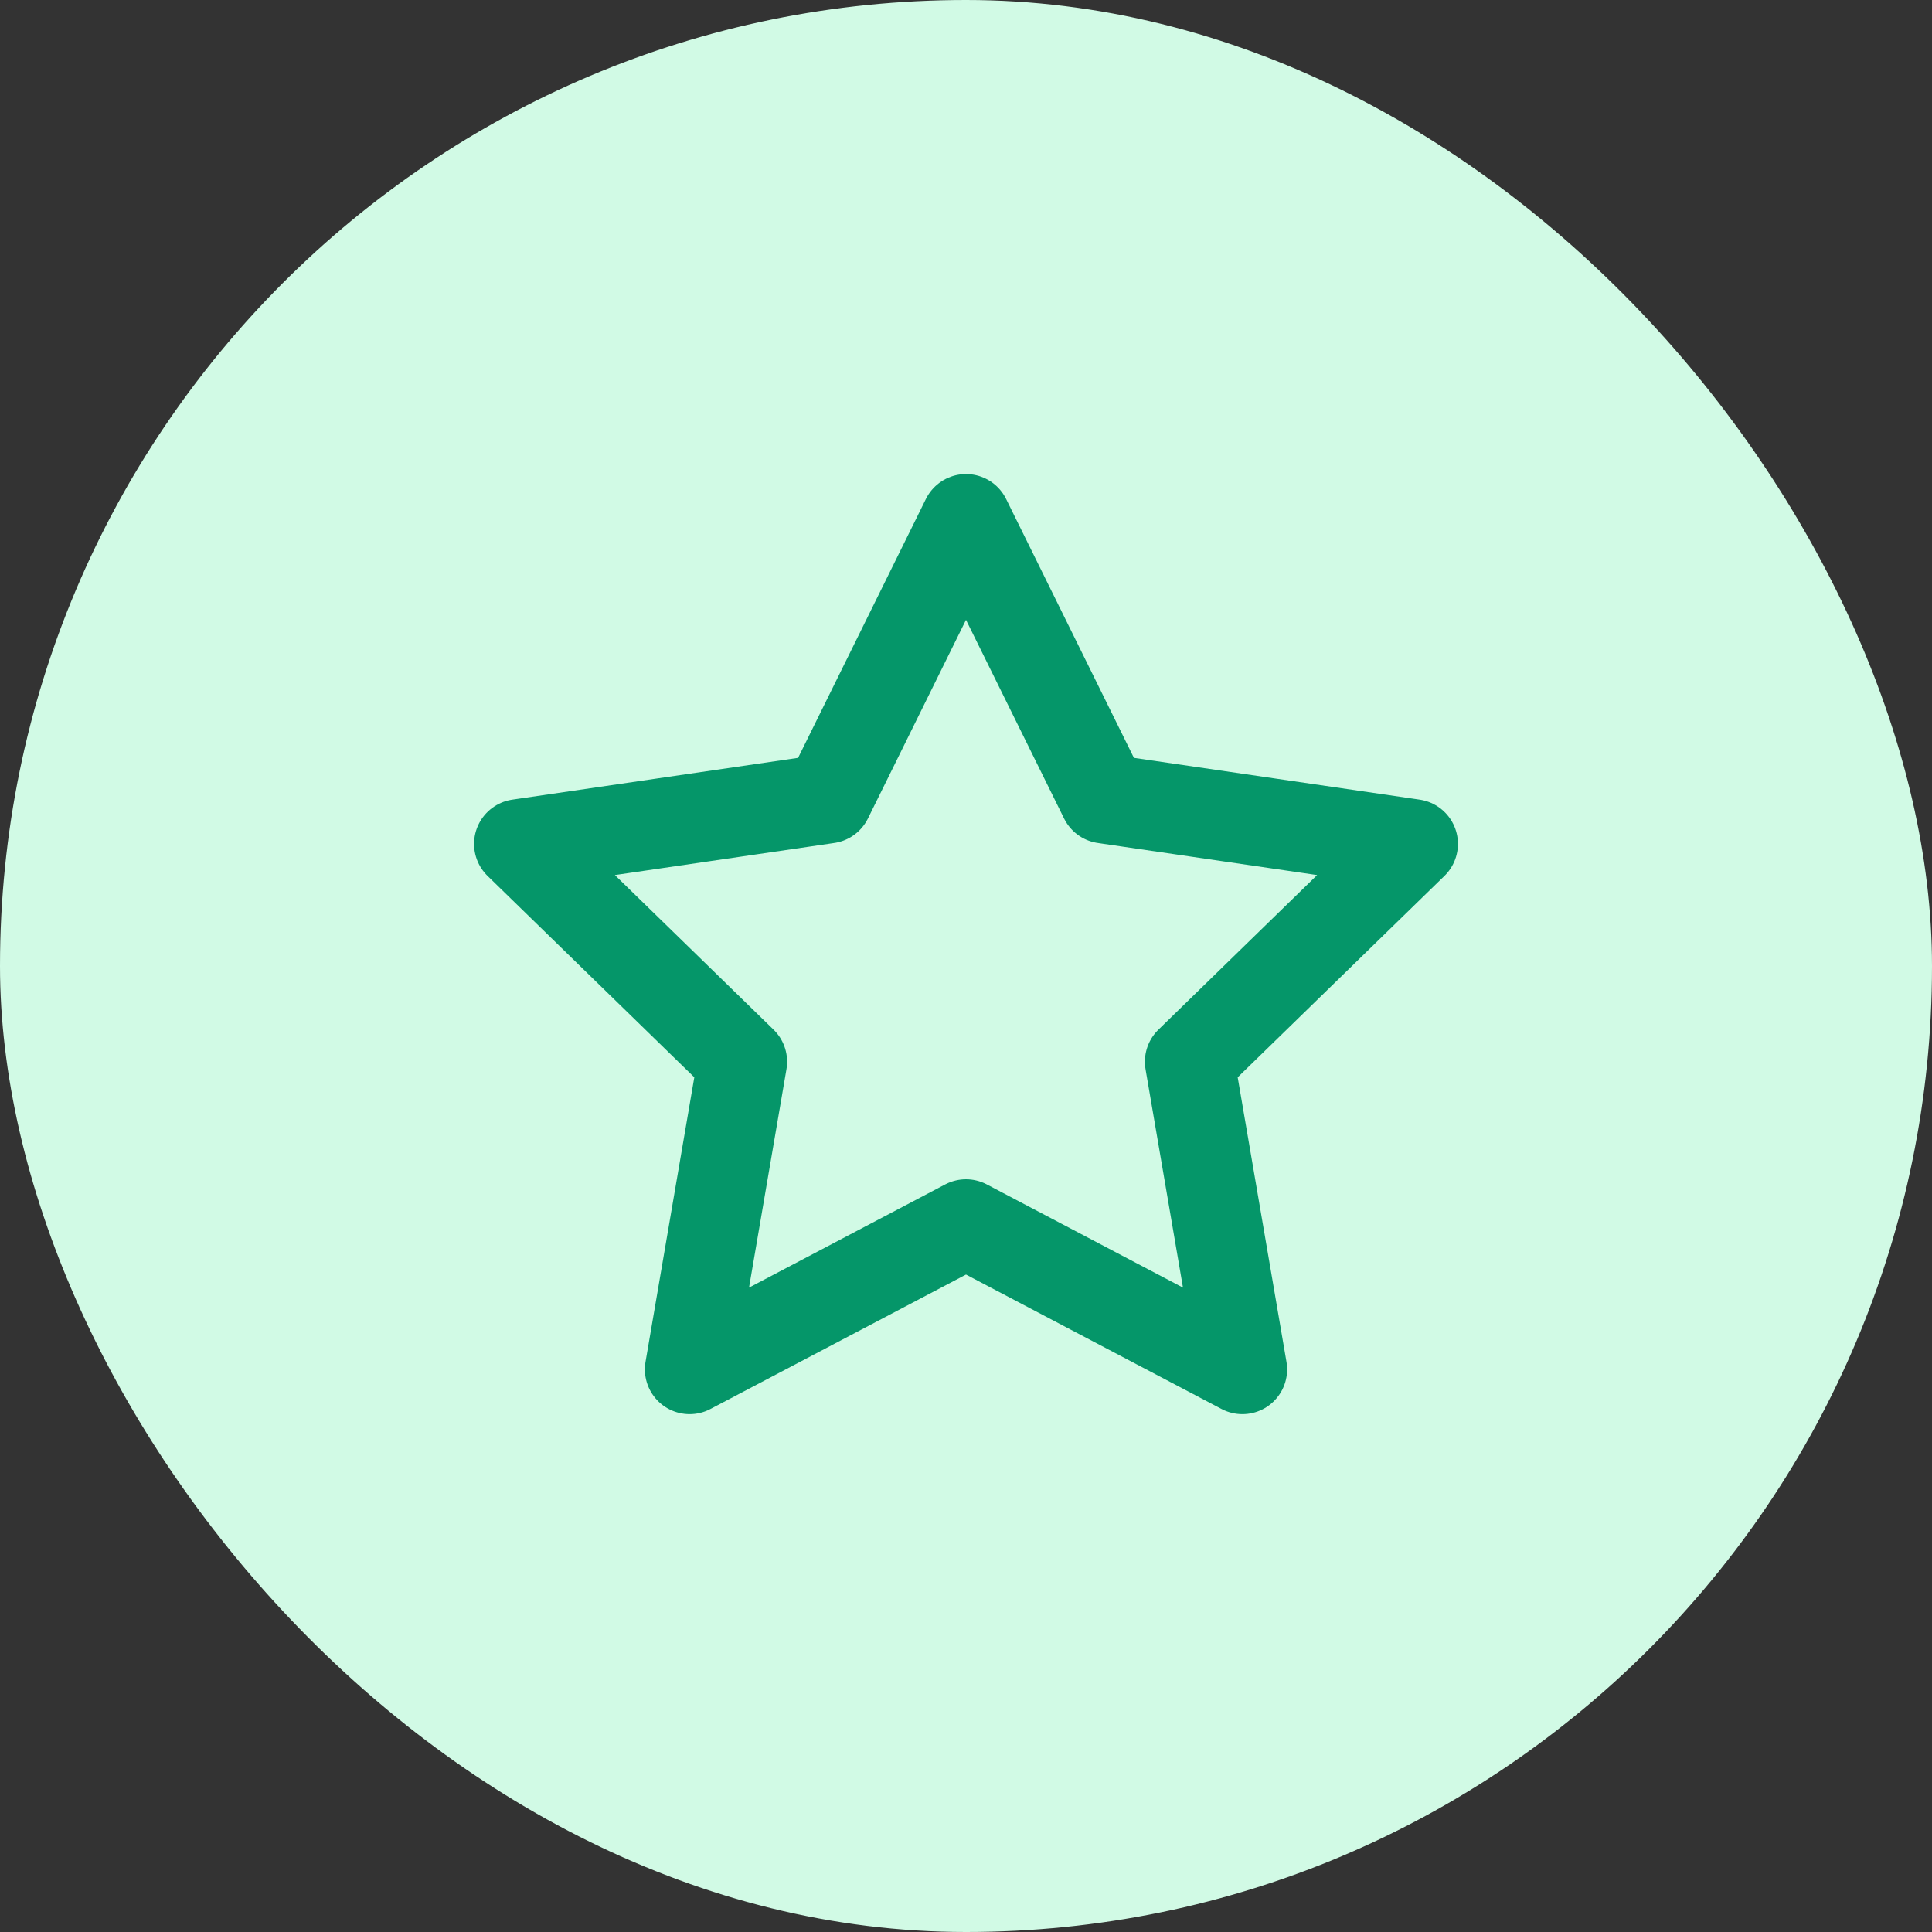 <svg xmlns="http://www.w3.org/2000/svg" width="36" height="36" viewBox="0 0 36 36" fill="none"><rect x="0" y="0" width="36" height="36" fill="#333333" stroke="none"/><rect width="36" height="36" rx="18" fill="#D1FAE5"></rect><path d="M18 9.667L20.575 14.883L26.333 15.725L22.167 19.783L23.15 25.517L18 22.808L12.85 25.517L13.833 19.783L9.667 15.725L15.425 14.883L18 9.667Z" stroke="#059669" stroke-width="1.667" stroke-linecap="round" stroke-linejoin="round"></path></svg>